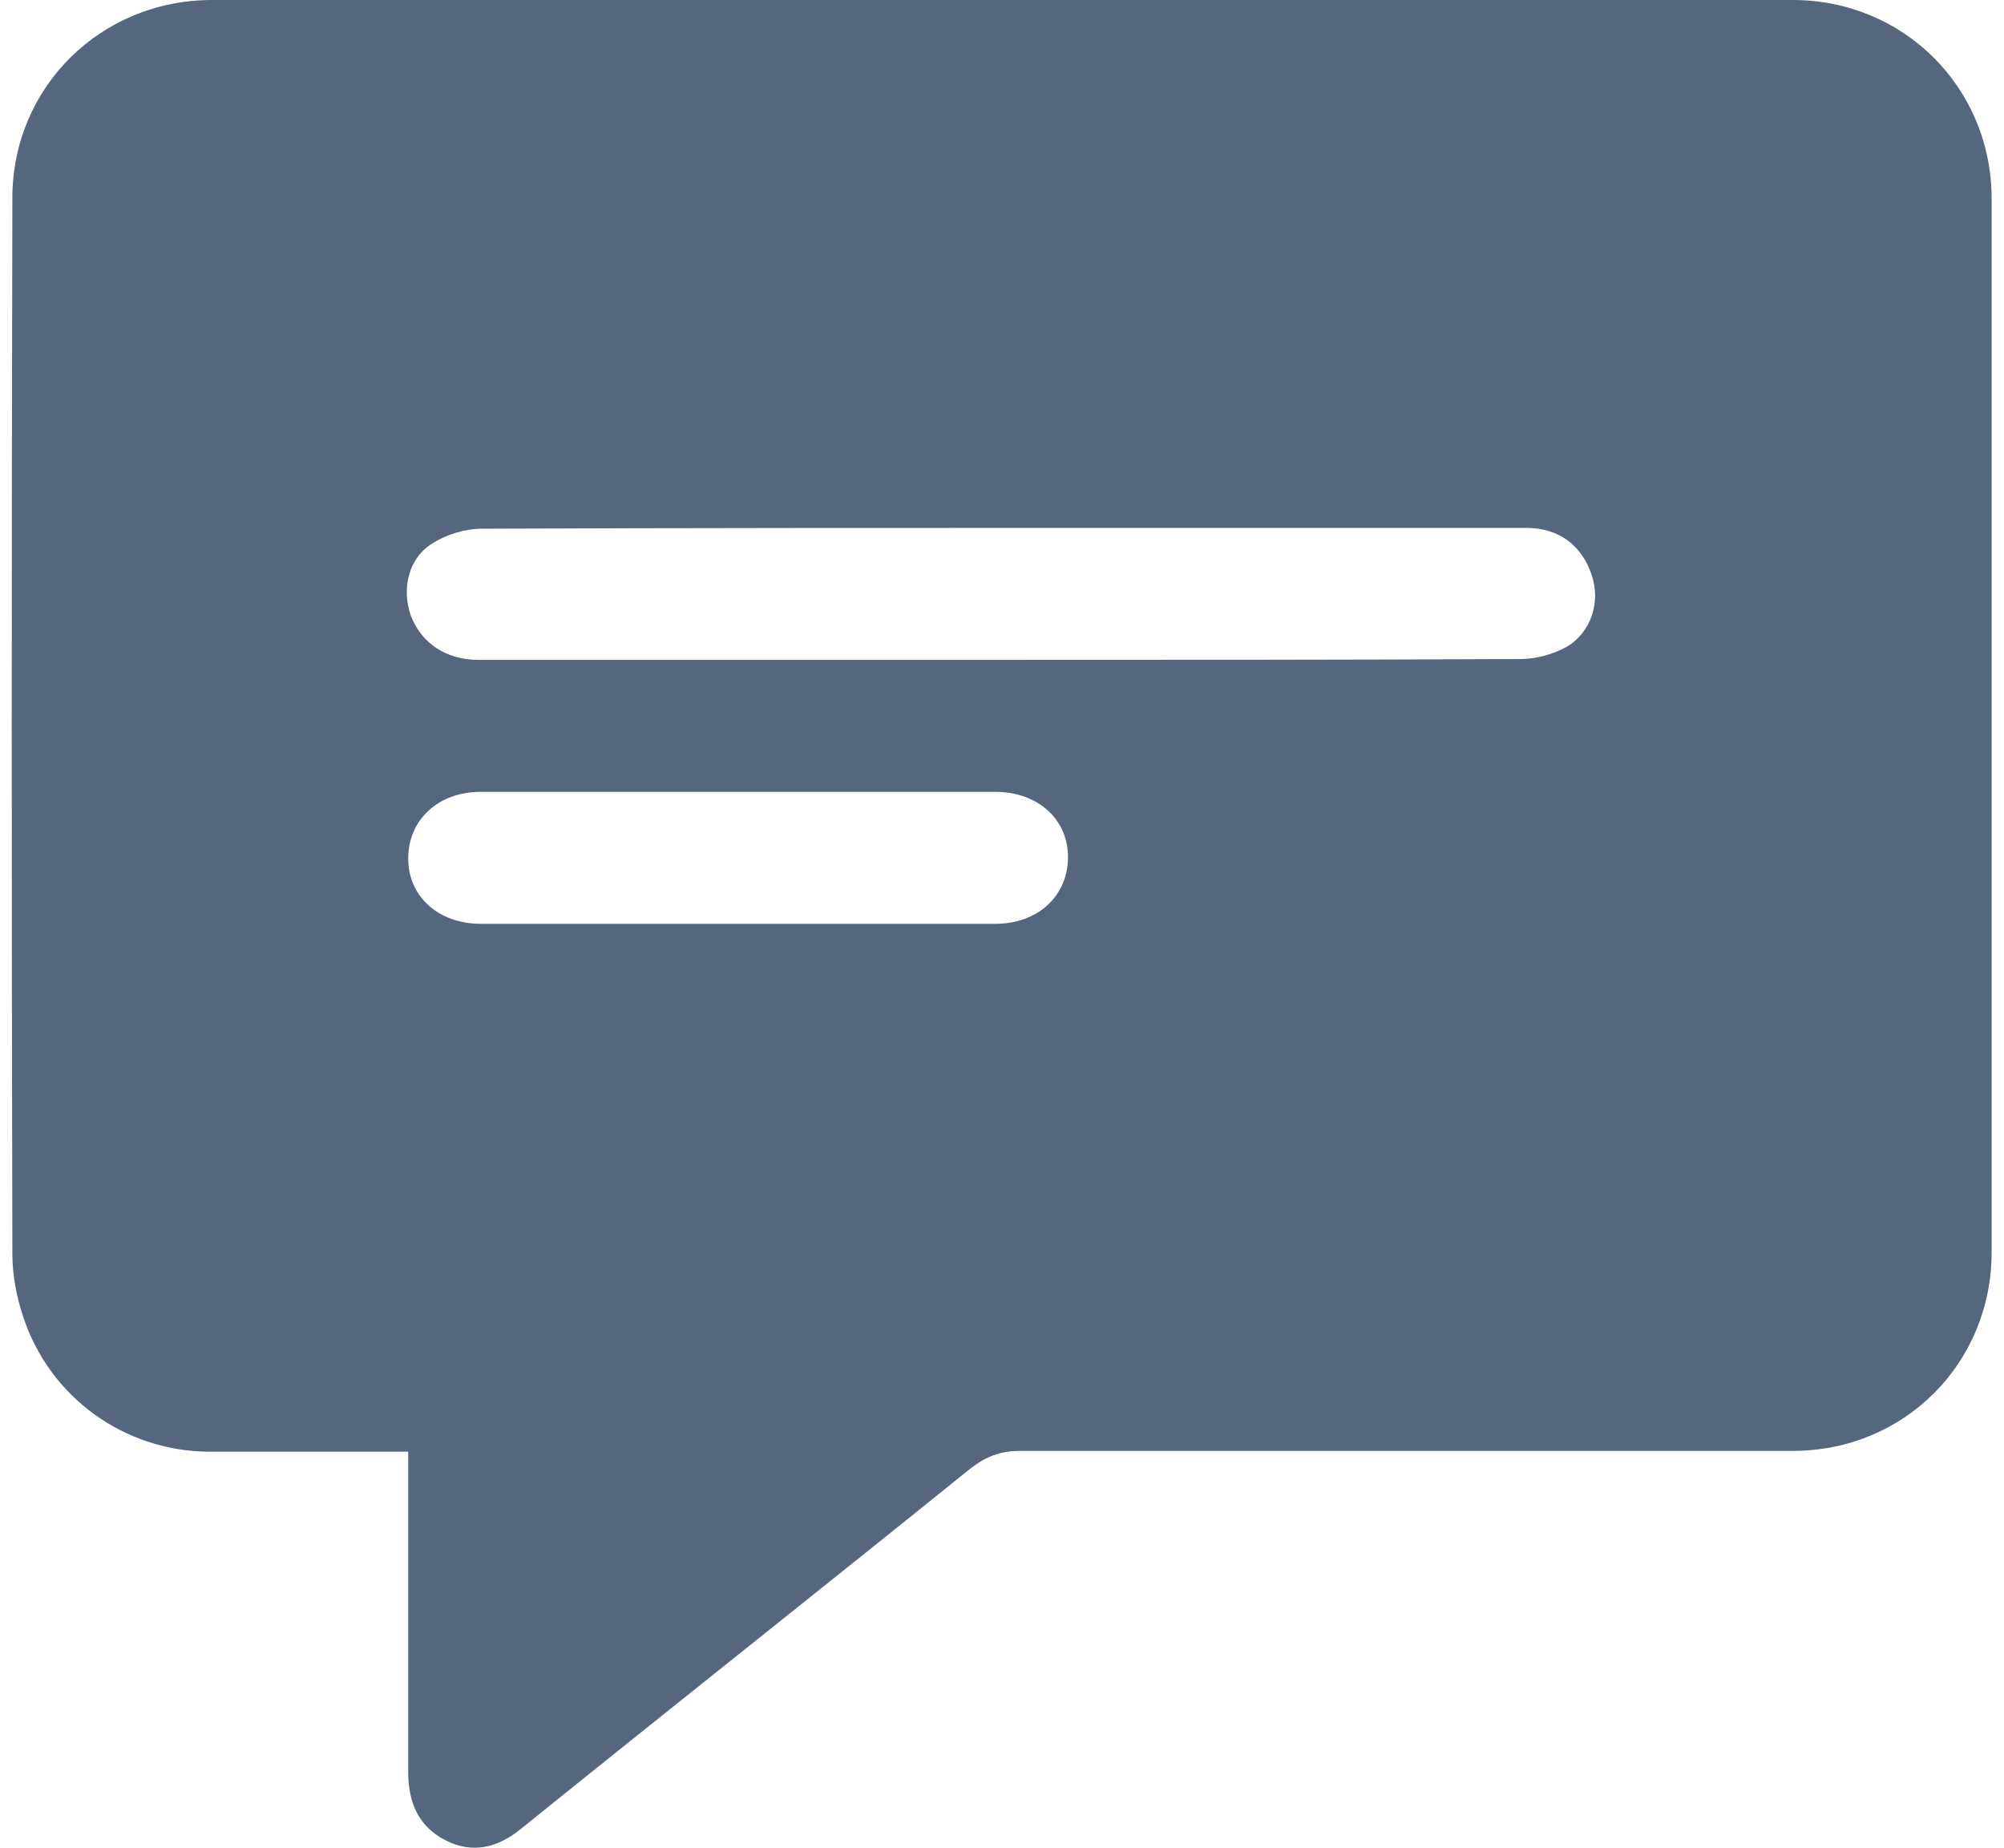 <?xml version="1.0" encoding="utf-8"?>
<!-- Generator: Adobe Illustrator 26.3.1, SVG Export Plug-In . SVG Version: 6.00 Build 0)  -->
<svg version="1.1" id="Layer_1" xmlns="http://www.w3.org/2000/svg" xmlns:xlink="http://www.w3.org/1999/xlink" x="0px" y="0px"
	 viewBox="0 0 243 224" style="enable-background:new 0 0 243 224;" xml:space="preserve">
<style type="text/css">
	.st0{fill:#55667E;}
</style>
<path class="st0" d="M49.5,176c-8.2,0-16.1,0-24,0c-10.4,0-19.5-6.6-22.7-16.4c-0.8-2.4-1.3-5-1.3-7.6c-0.1-42.7-0.1-85.3,0-128
	c0-13.4,10.7-24,24.2-24c63.9,0,127.8,0,191.7,0c13.4,0,24.1,10.6,24.1,24.1c0,42.6,0,85.2,0,127.7c0,13.5-10.6,24.1-24.1,24.1
	c-31.2,0-62.5,0-93.7,0c-2.4,0-4.2,0.7-6.1,2.2c-18.1,14.6-36.3,29-54.4,43.6c-2.8,2.3-5.9,3.1-9.2,1.4c-3.3-1.7-4.5-4.6-4.5-8.3
	C49.5,202,49.5,189.2,49.5,176z M121.2,80c21.1,0,42.1,0,63.2-0.1c1.9,0,4-0.6,5.6-1.5c3-1.8,4.1-5.5,3-8.7c-1.2-3.6-4-5.7-7.9-5.7
	c-17,0-34,0-51,0c-25.2,0-50.5,0-75.7,0.1c-2,0-4.3,0.7-6,1.8c-2.9,1.8-3.7,5.5-2.6,8.7C51.1,78,54.1,80,58,80
	C79.1,80,100.2,80,121.2,80z M89.5,96c-10.4,0-20.8,0-31.2,0c-5.1,0-8.7,3.3-8.8,7.9c-0.1,4.7,3.6,8.1,8.8,8.1c20.8,0,41.6,0,62.4,0
	c5.1,0,8.7-3.3,8.8-7.9c0.1-4.7-3.6-8.1-8.8-8.1C110.3,96,99.9,96,89.5,96z"/>
</svg>
